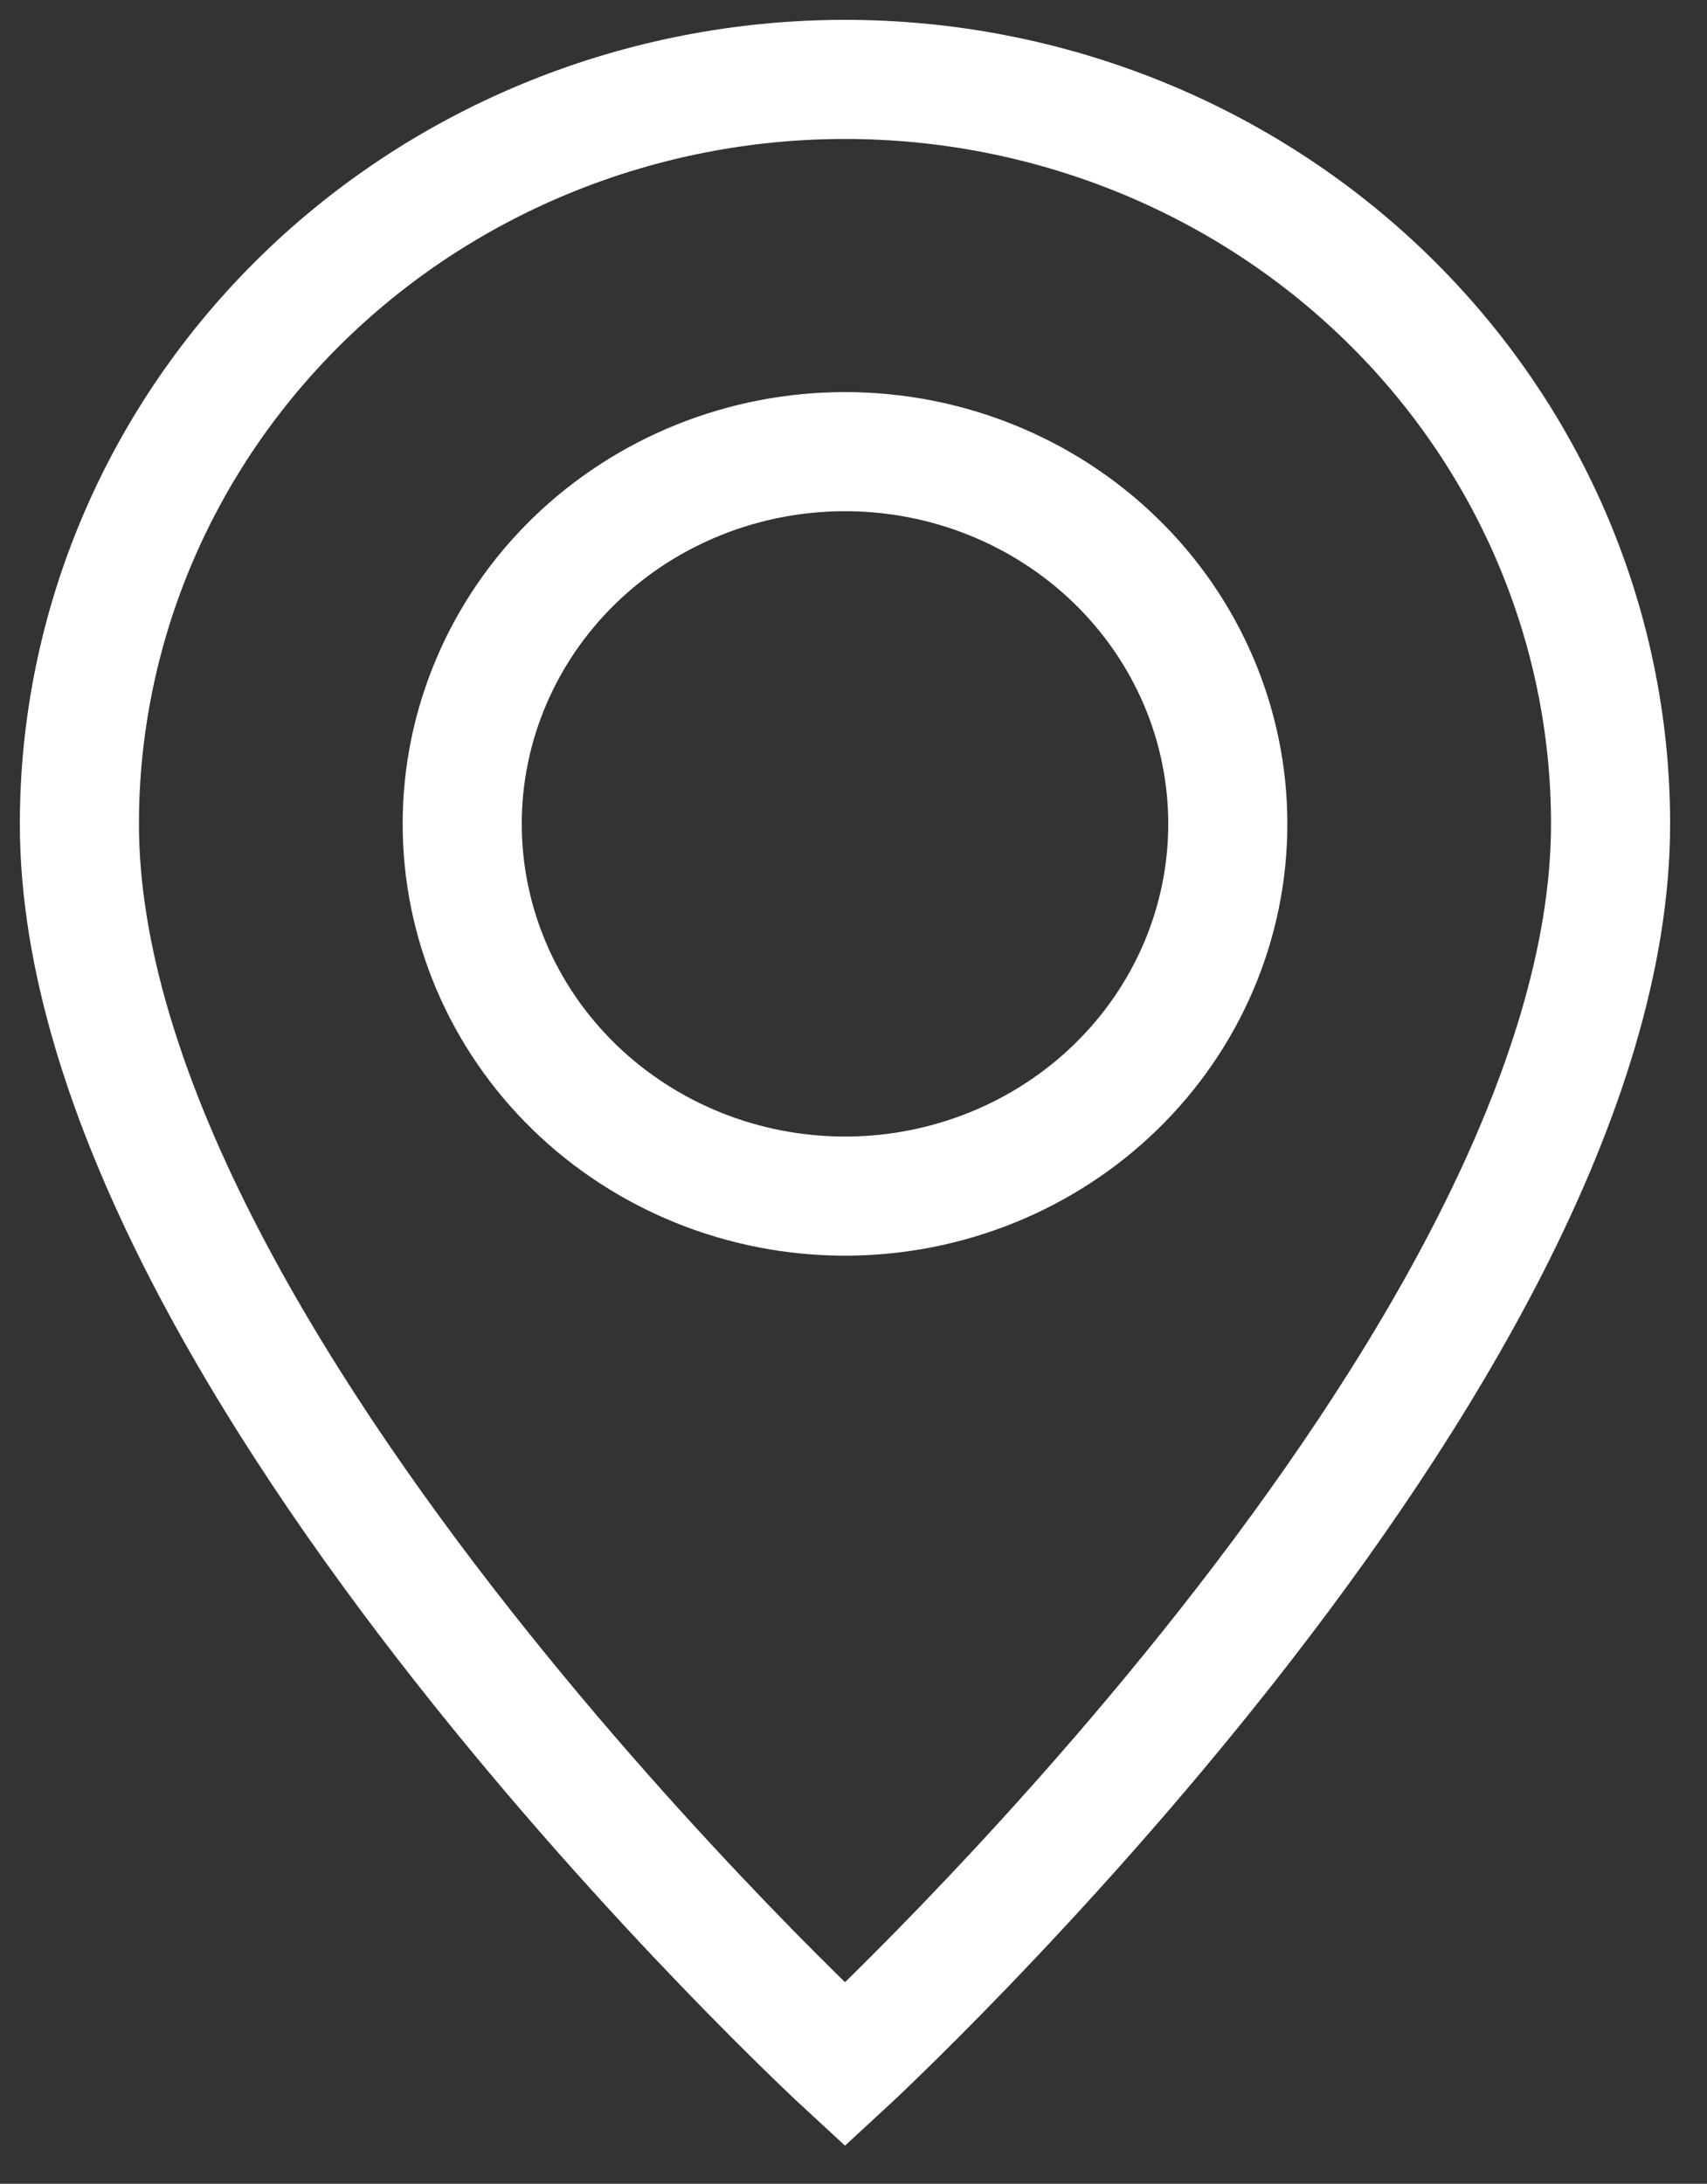 <svg width="43" height="55" viewBox="0 0 43 55" fill="none" xmlns="http://www.w3.org/2000/svg">
<rect x="0" y="0" width="43" height="55" fill="#333333" stroke="none"/>
<path d="M21.286 52C21.286 52 40.571 34.231 40.571 20.75C40.571 15.777 38.539 11.008 34.923 7.492C31.306 3.975 26.401 2 21.286 2C16.171 2 11.265 3.975 7.649 7.492C4.032 11.008 2 15.777 2 20.75C2 34.231 21.286 52 21.286 52ZM21.286 30.125C18.728 30.125 16.276 29.137 14.467 27.379C12.659 25.621 11.643 23.236 11.643 20.75C11.643 18.264 12.659 15.879 14.467 14.121C16.276 12.363 18.728 11.375 21.286 11.375C23.843 11.375 26.296 12.363 28.104 14.121C29.913 15.879 30.929 18.264 30.929 20.75C30.929 23.236 29.913 25.621 28.104 27.379C26.296 29.137 23.843 30.125 21.286 30.125Z" stroke="white" stroke-width="3"/>
</svg>
